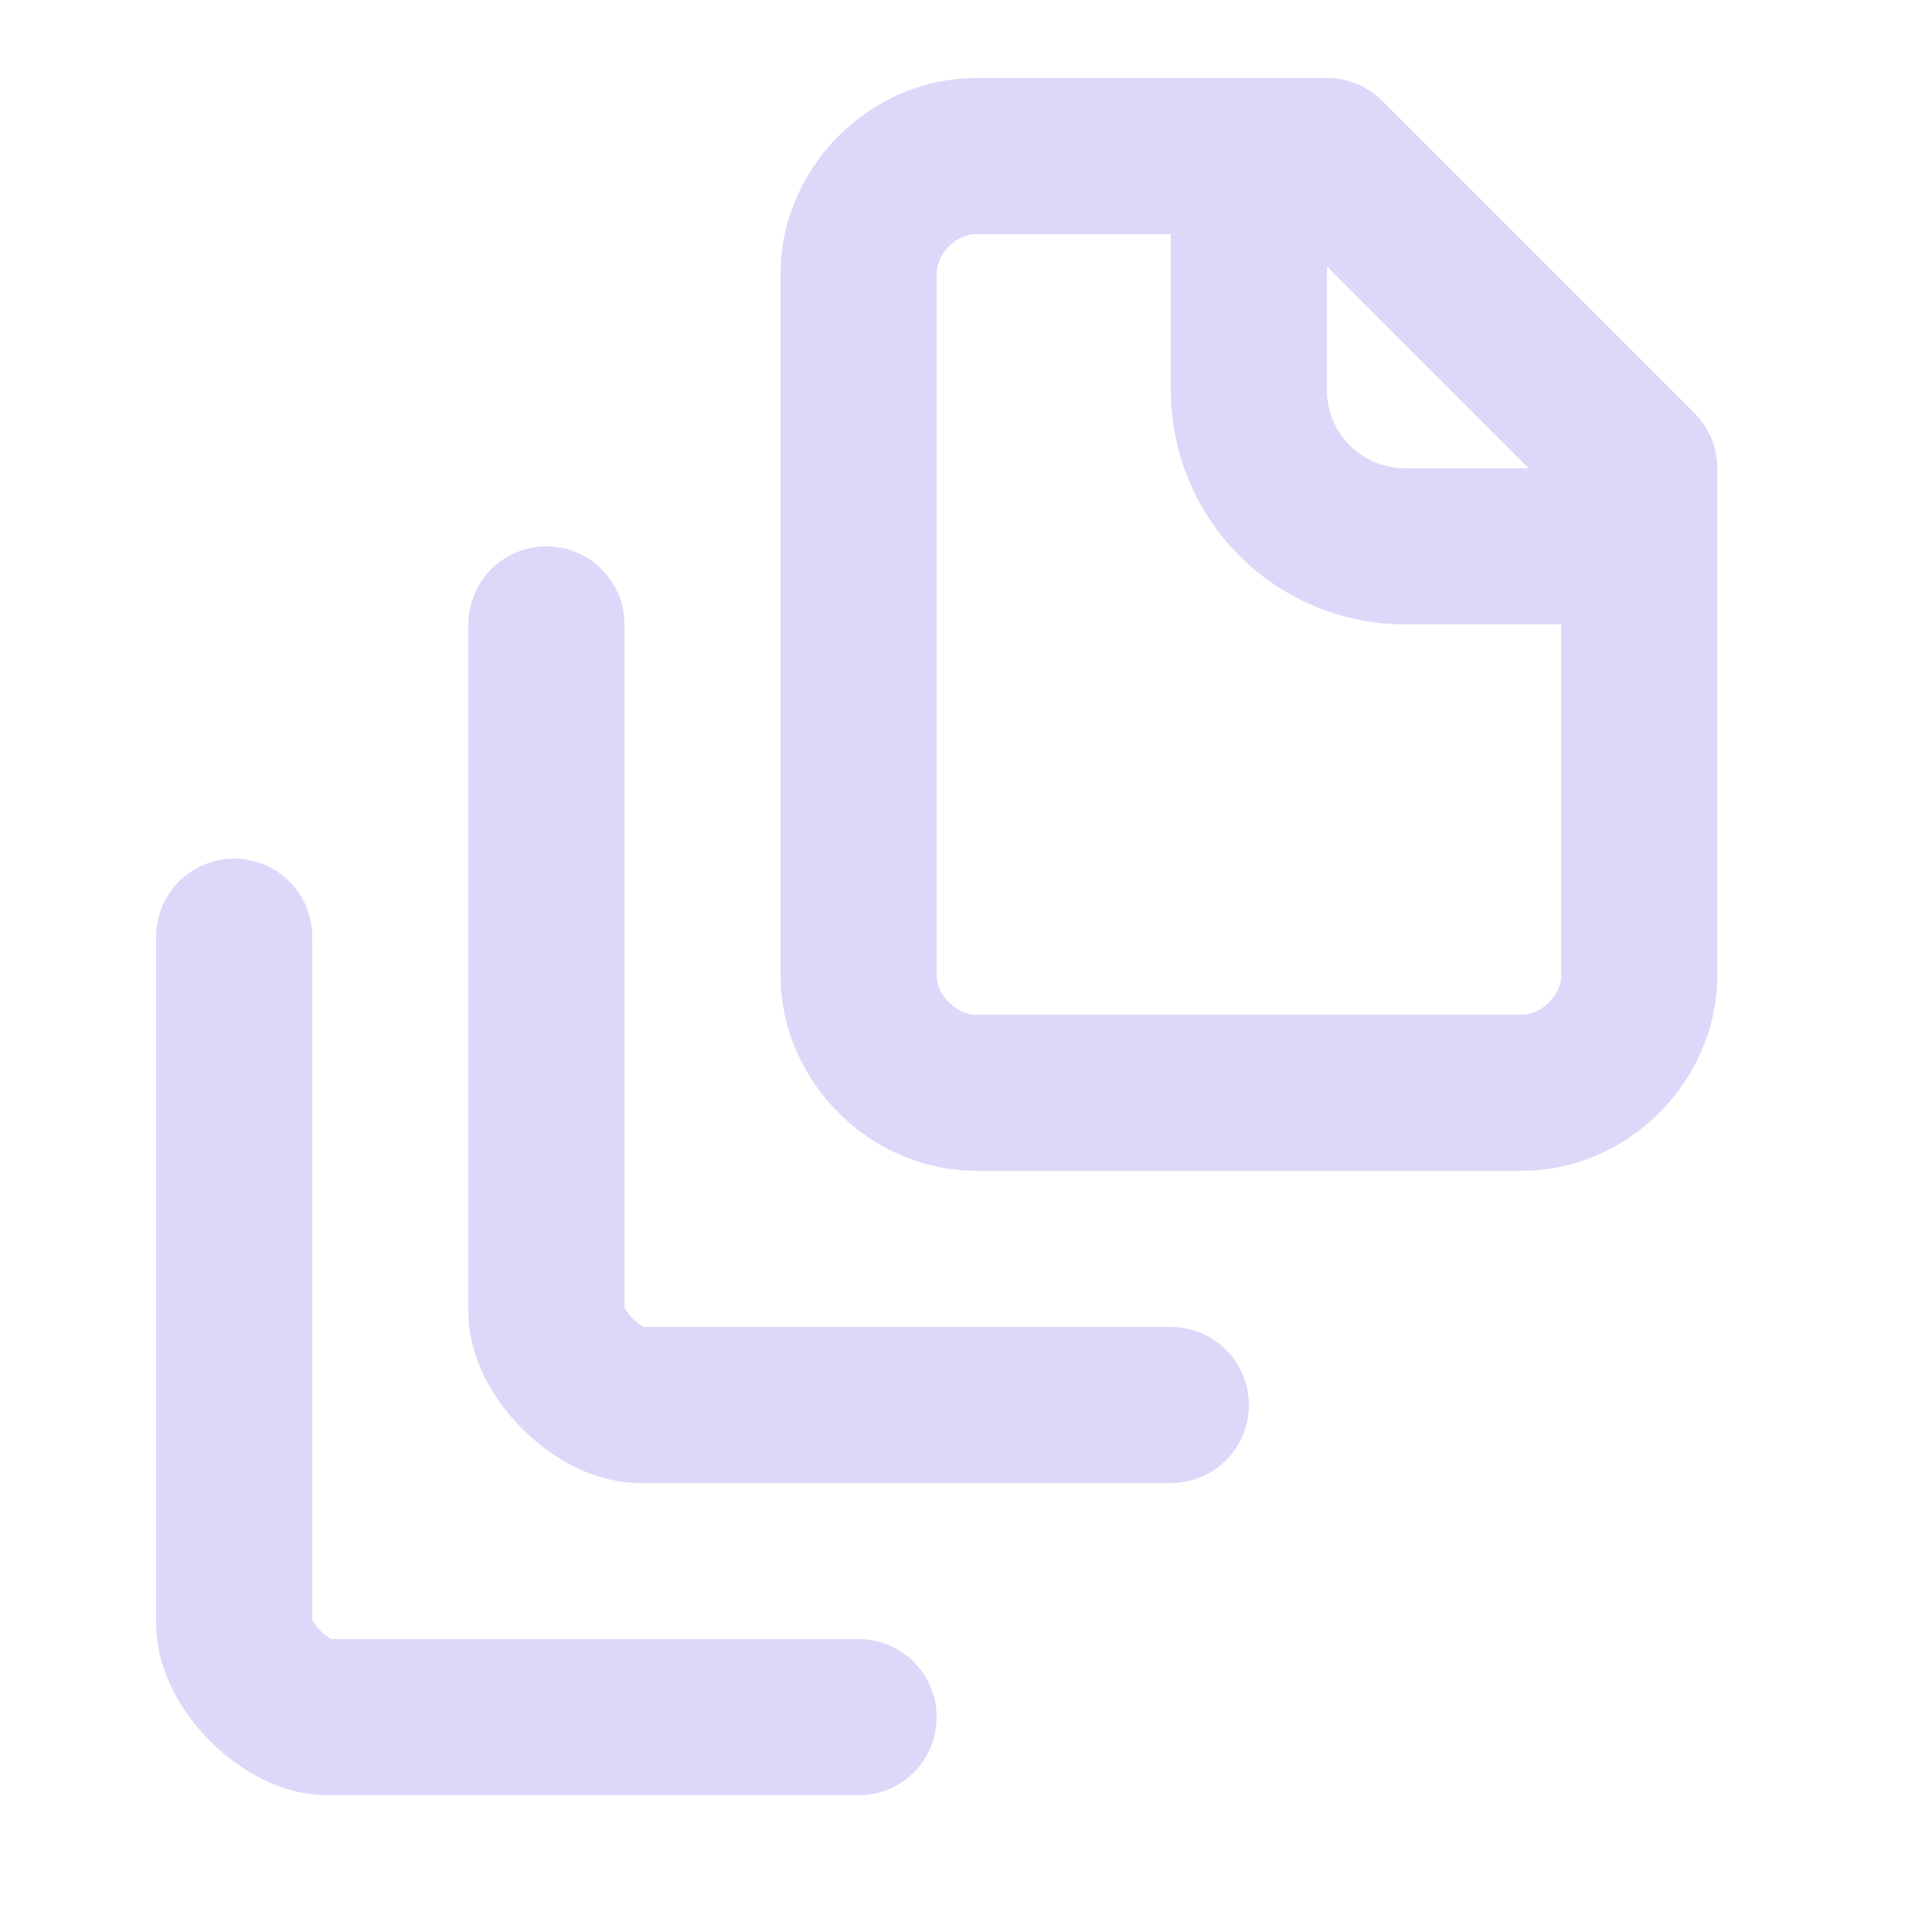 <svg width="33" height="33" viewBox="0 0 33 33" fill="none" xmlns="http://www.w3.org/2000/svg">
<path d="M27.999 9.332H23.999C23.292 9.332 22.613 9.051 22.113 8.551C21.613 8.051 21.332 7.373 21.332 6.666V2.666M9.333 10.665V22.398C9.333 22.798 9.6 23.198 9.866 23.465C10.133 23.731 10.533 23.998 10.933 23.998H19.999M4 15.999V27.731C4 28.131 4.267 28.531 4.533 28.798C4.8 29.064 5.2 29.331 5.6 29.331H14.666M27.999 7.999V16.665C27.999 17.732 27.065 18.665 25.999 18.665H16.666C15.599 18.665 14.666 17.732 14.666 16.665V4.666C14.666 3.599 15.599 2.666 16.666 2.666H22.666L27.999 7.999Z" stroke="#DFD7F9" stroke-width="2.667" stroke-linecap="round" stroke-linejoin="round"/>
</svg>
